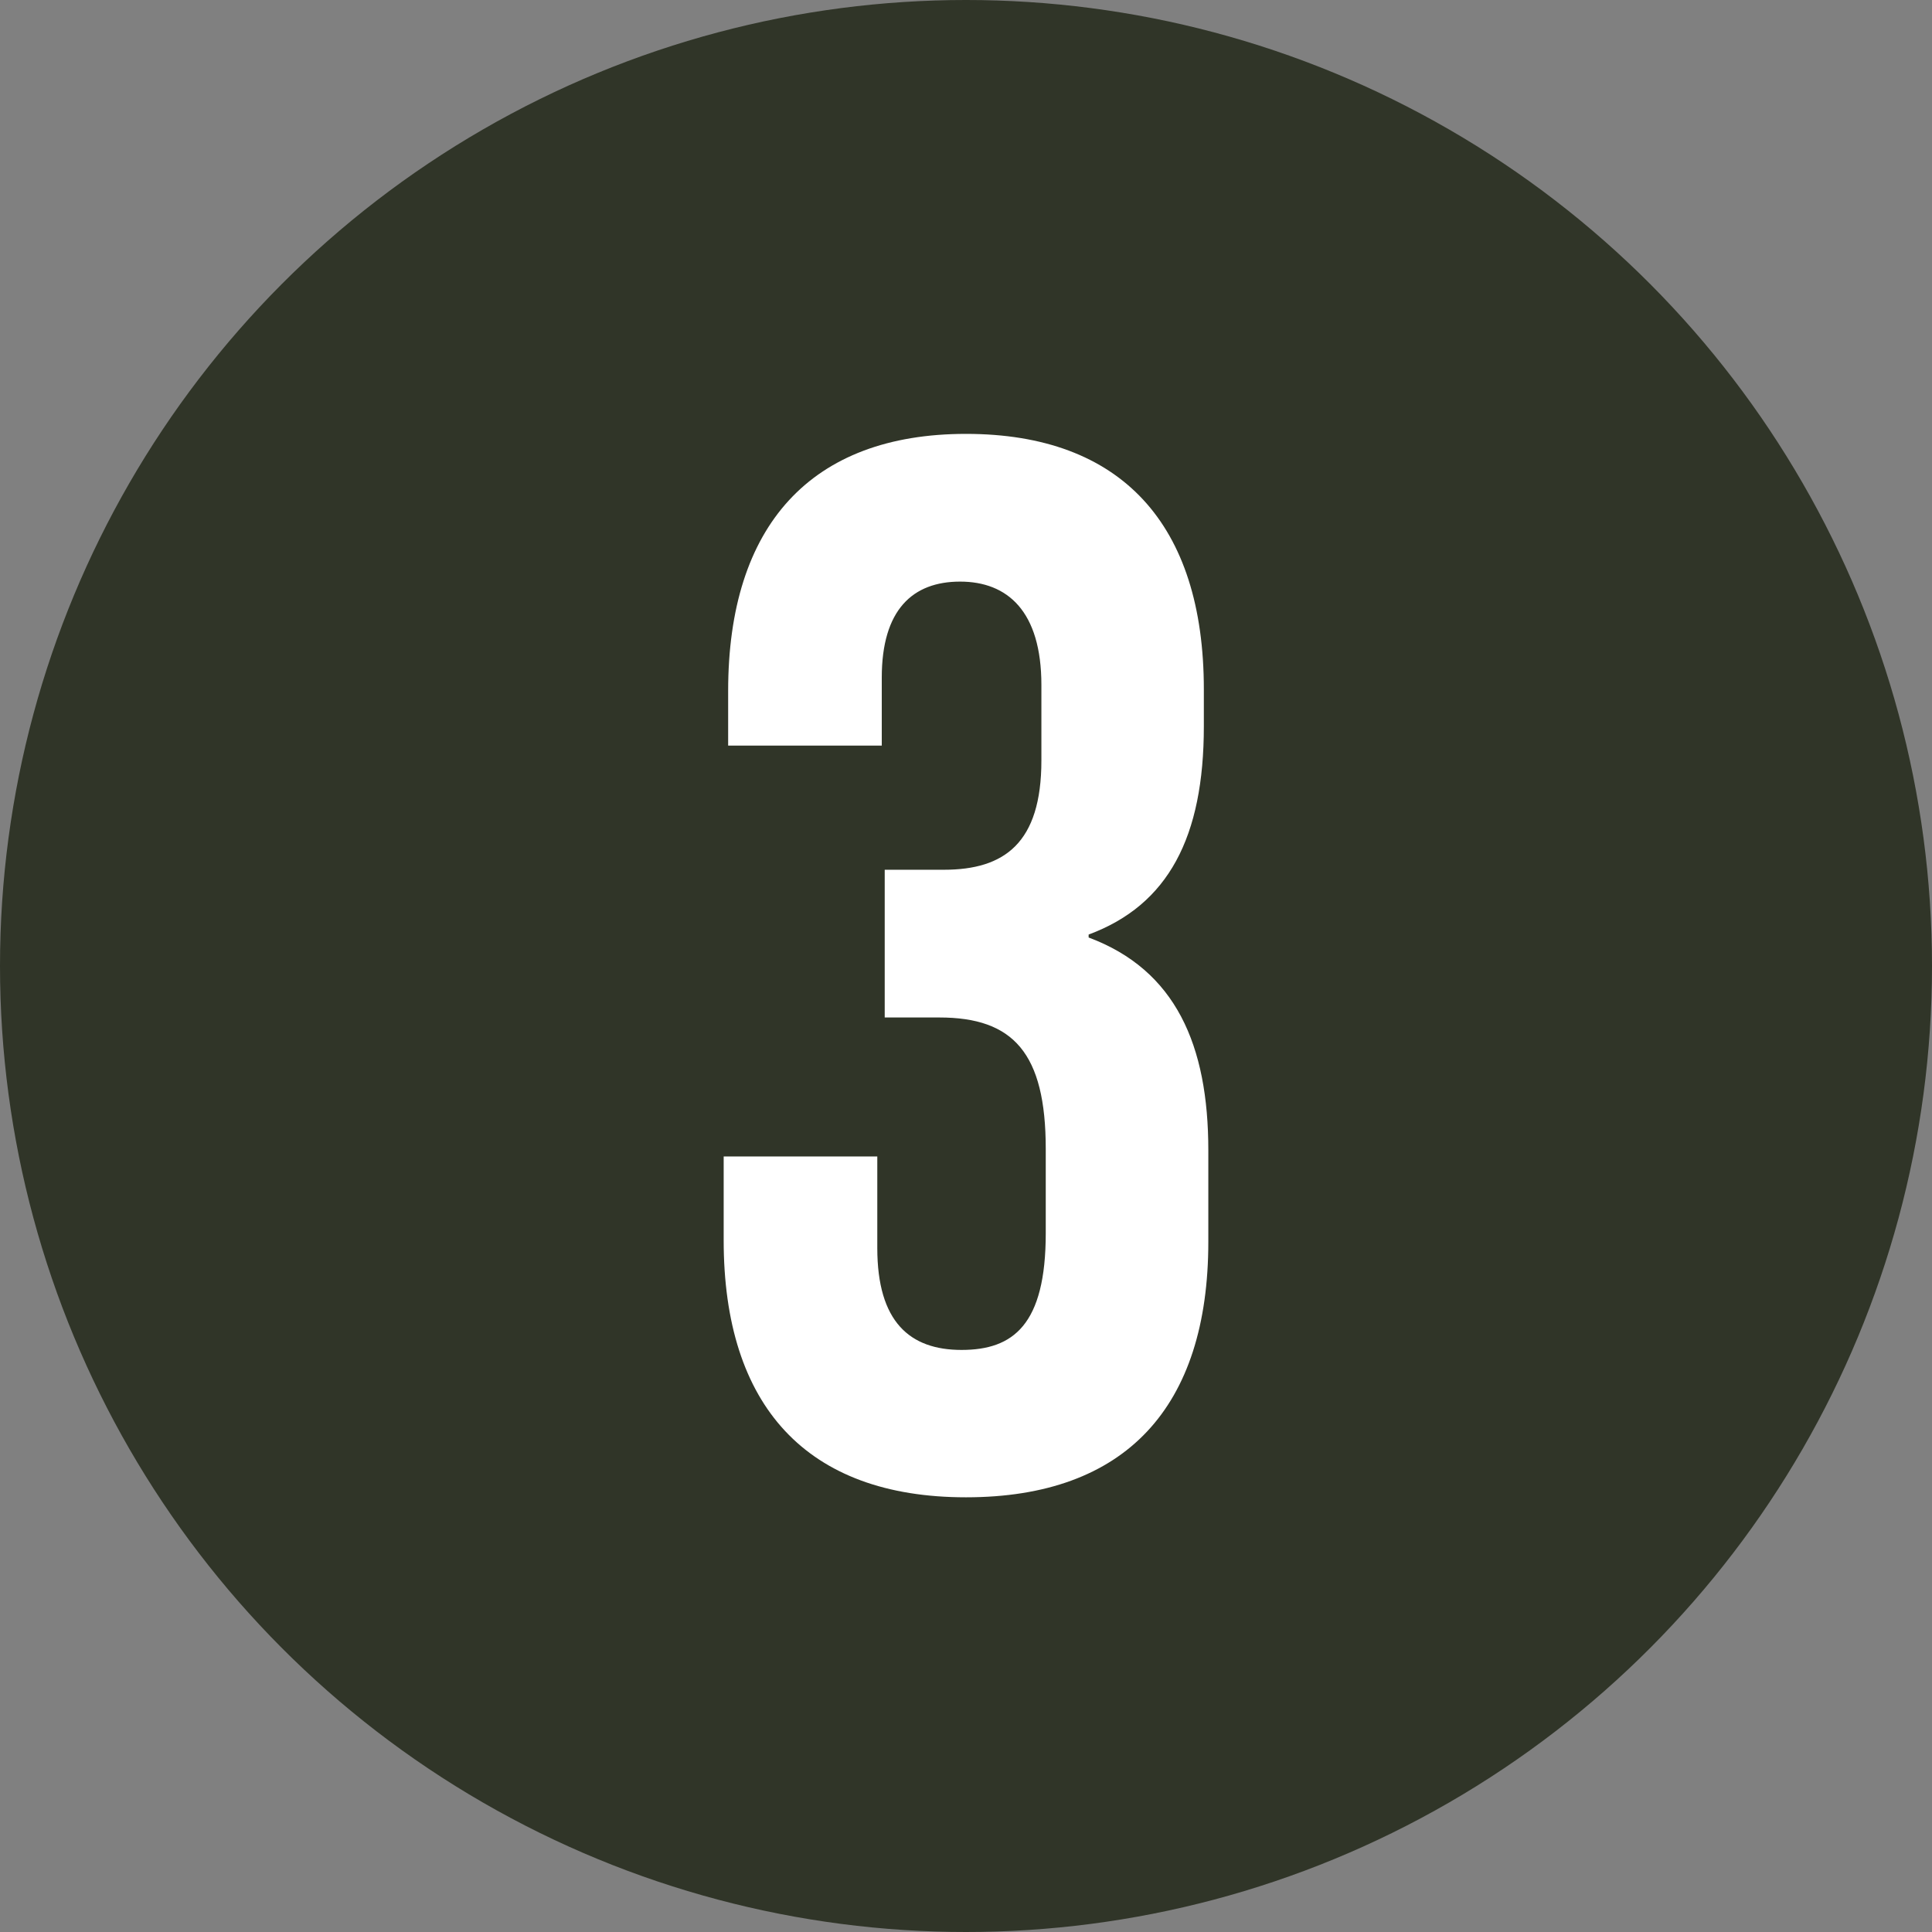 <svg xmlns="http://www.w3.org/2000/svg" id="Layer_2" viewBox="0 0 164 164"><rect x="0" y="0" width="164" height="164" fill="#808080" stroke="none"/><g id="Layer_1-2" data-name="Layer_1"><g><circle cx="82" cy="82" r="82" style="fill: #303528;"></circle><path d="M61.43,105.32v-7.15h13.04v7.77c0,6.27,2.76,8.65,7.15,8.65s7.15-2.13,7.15-9.91v-7.15c0-8.15-2.76-11.16-9.03-11.16h-4.64v-12.54h5.02c5.14,0,8.28-2.26,8.28-9.28v-6.4c0-6.27-2.88-8.78-6.9-8.78s-6.65,2.38-6.65,8.15v5.77h-13.04v-4.64c0-14.04,7.02-21.82,20.19-21.82s20.19,7.65,20.19,21.69v3.13c0,9.4-3.01,15.17-9.78,17.68v.25c7.4,2.76,10.16,9.15,10.16,18.06v7.77c0,14.04-7.02,21.69-20.57,21.69s-20.57-7.77-20.57-21.82Z" style="fill: #fff;"></path></g></g></svg>